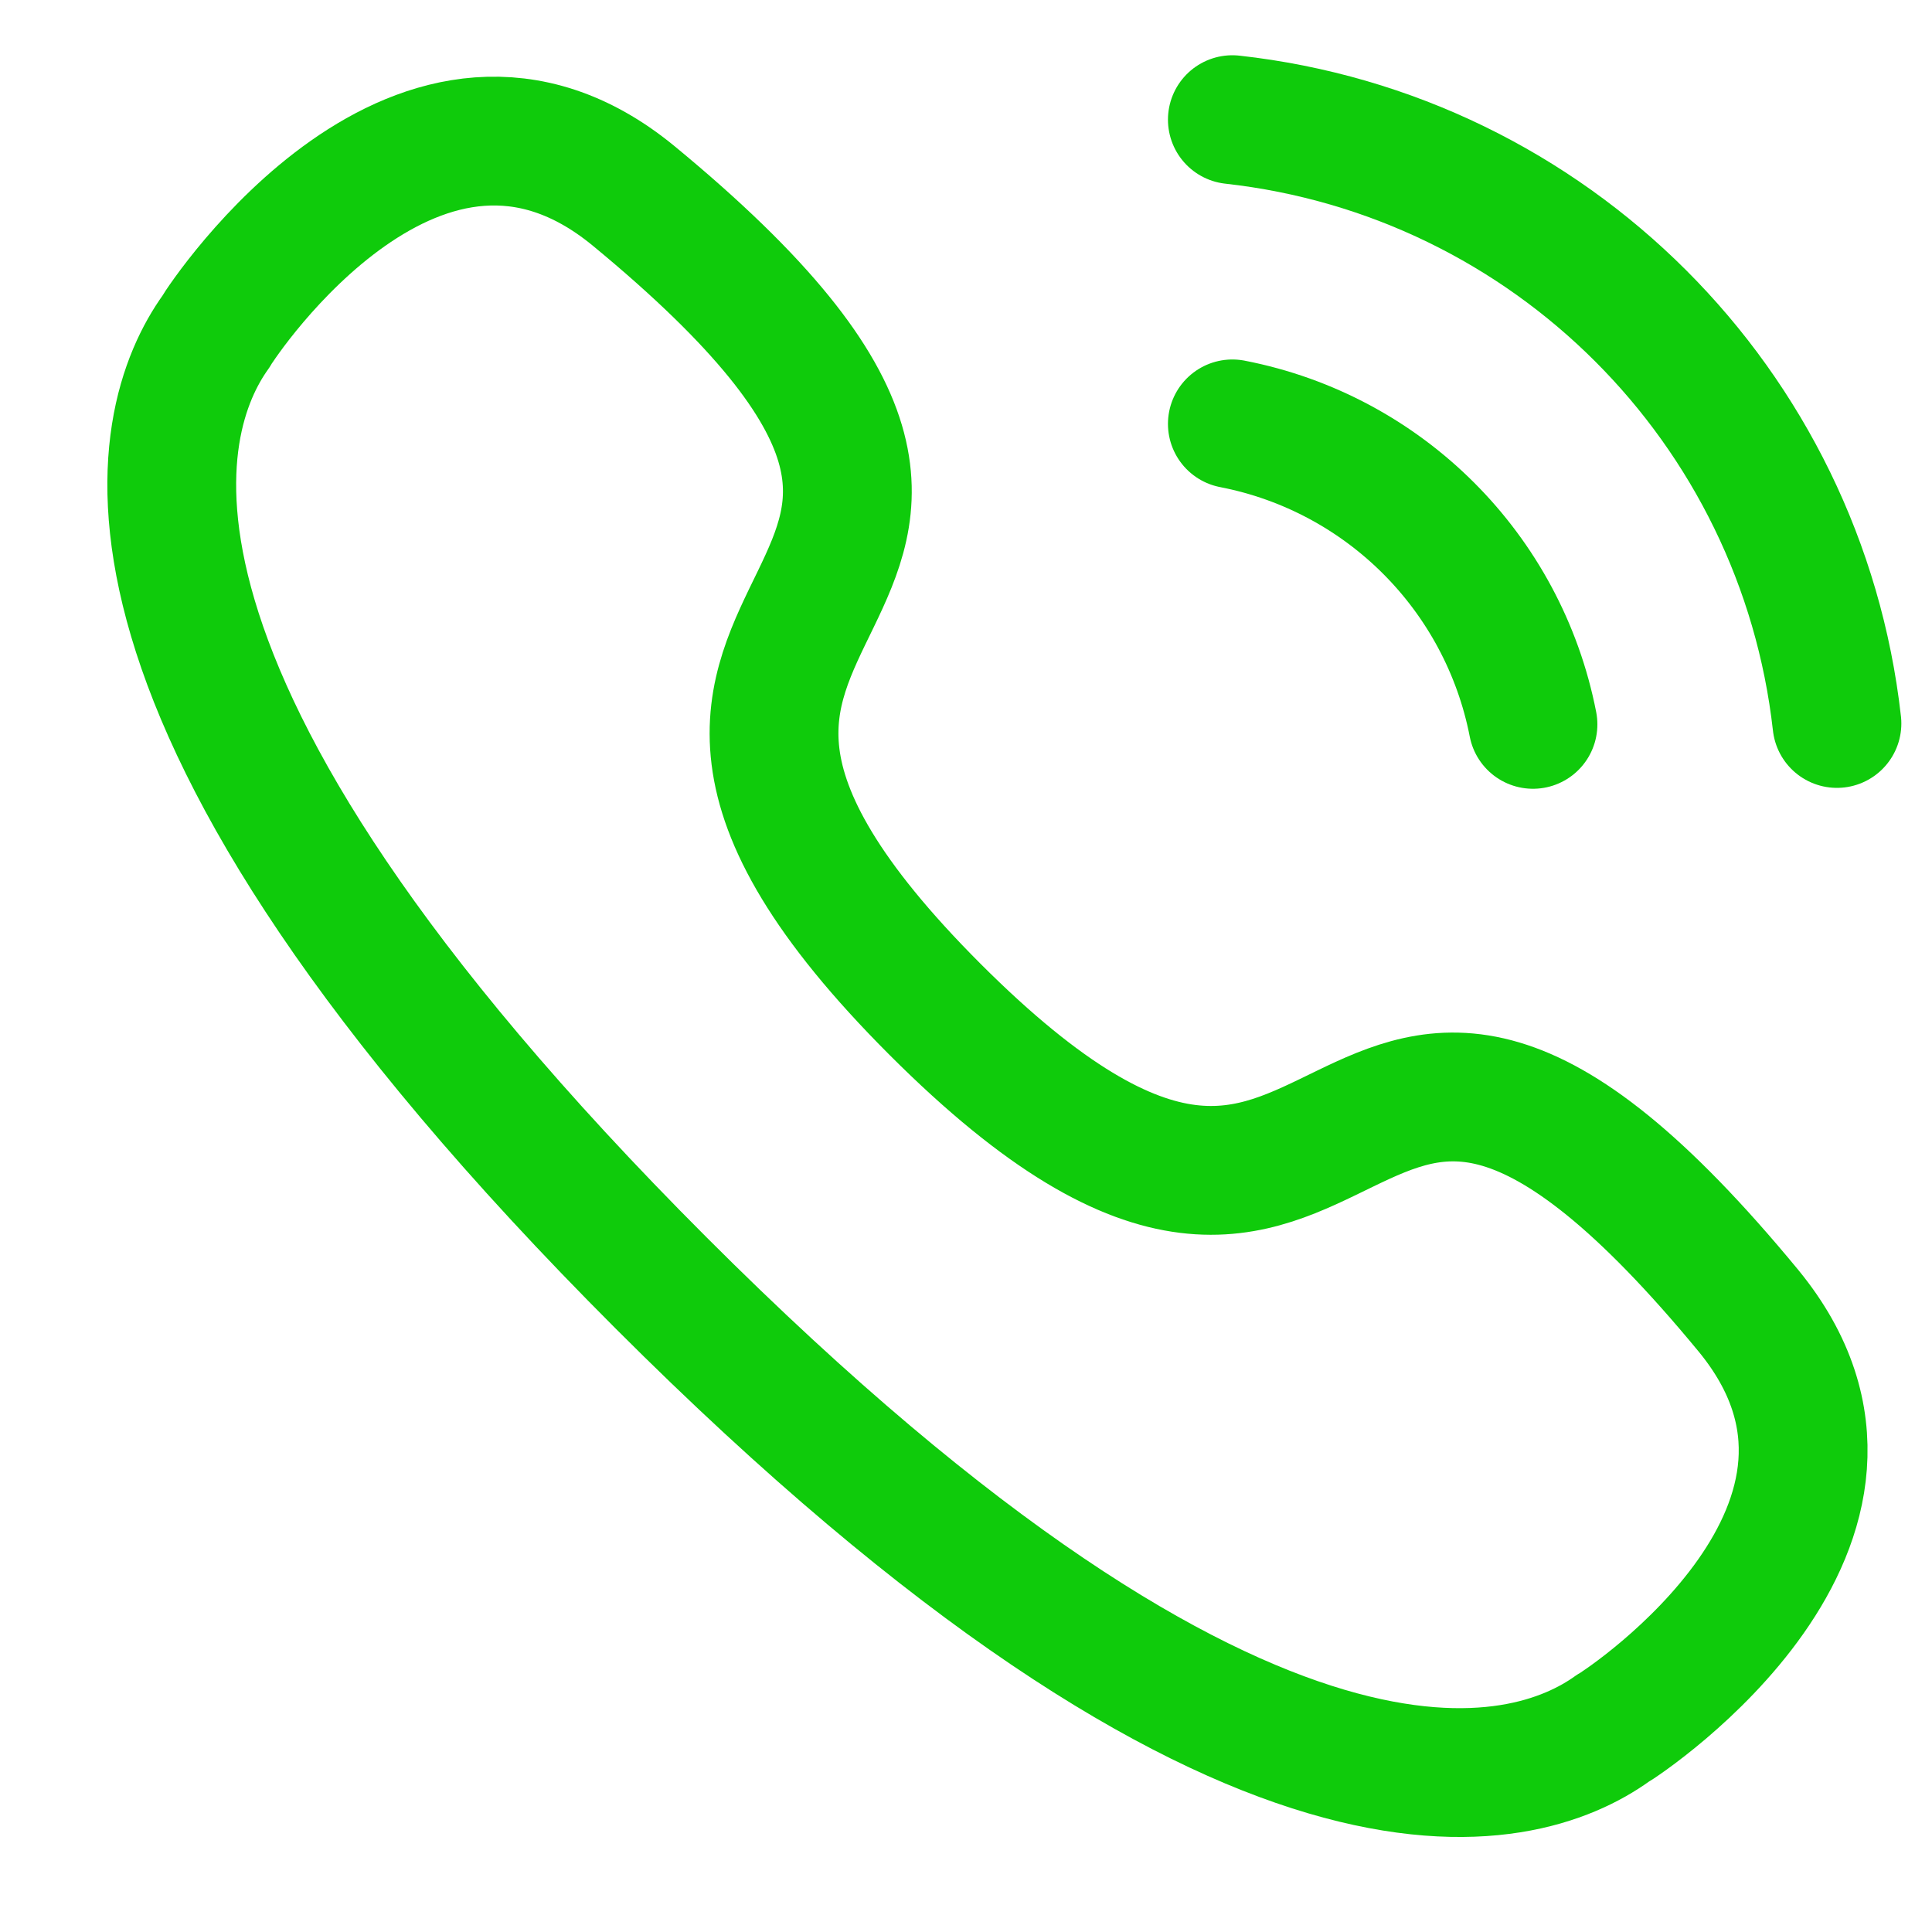 <svg width="15" height="15" viewBox="0 0 15 15" fill="none" xmlns="http://www.w3.org/2000/svg">
<path d="M9.568 0.929C12.036 1.203 13.985 3.15 14.262 5.617" stroke="#0FCB0B" stroke-linecap="round" stroke-linejoin="round"/>
<path d="M9.568 3.291C10.749 3.52 11.672 4.444 11.902 5.624" stroke="#0FCB0B" stroke-linecap="round" stroke-linejoin="round"/>
<path fill-rule="evenodd" clip-rule="evenodd" d="M5.134 9.962C0.535 5.363 1.189 3.256 1.674 2.578C1.736 2.468 3.271 0.17 4.916 1.518C9 4.882 3.83 4.406 7.26 7.837C10.69 11.266 10.213 6.096 13.577 10.179C14.925 11.825 12.627 13.36 12.518 13.421C11.84 13.907 9.733 14.561 5.134 9.962Z" stroke="#0FCB0B" stroke-linecap="round" stroke-linejoin="round"/>
</svg>
